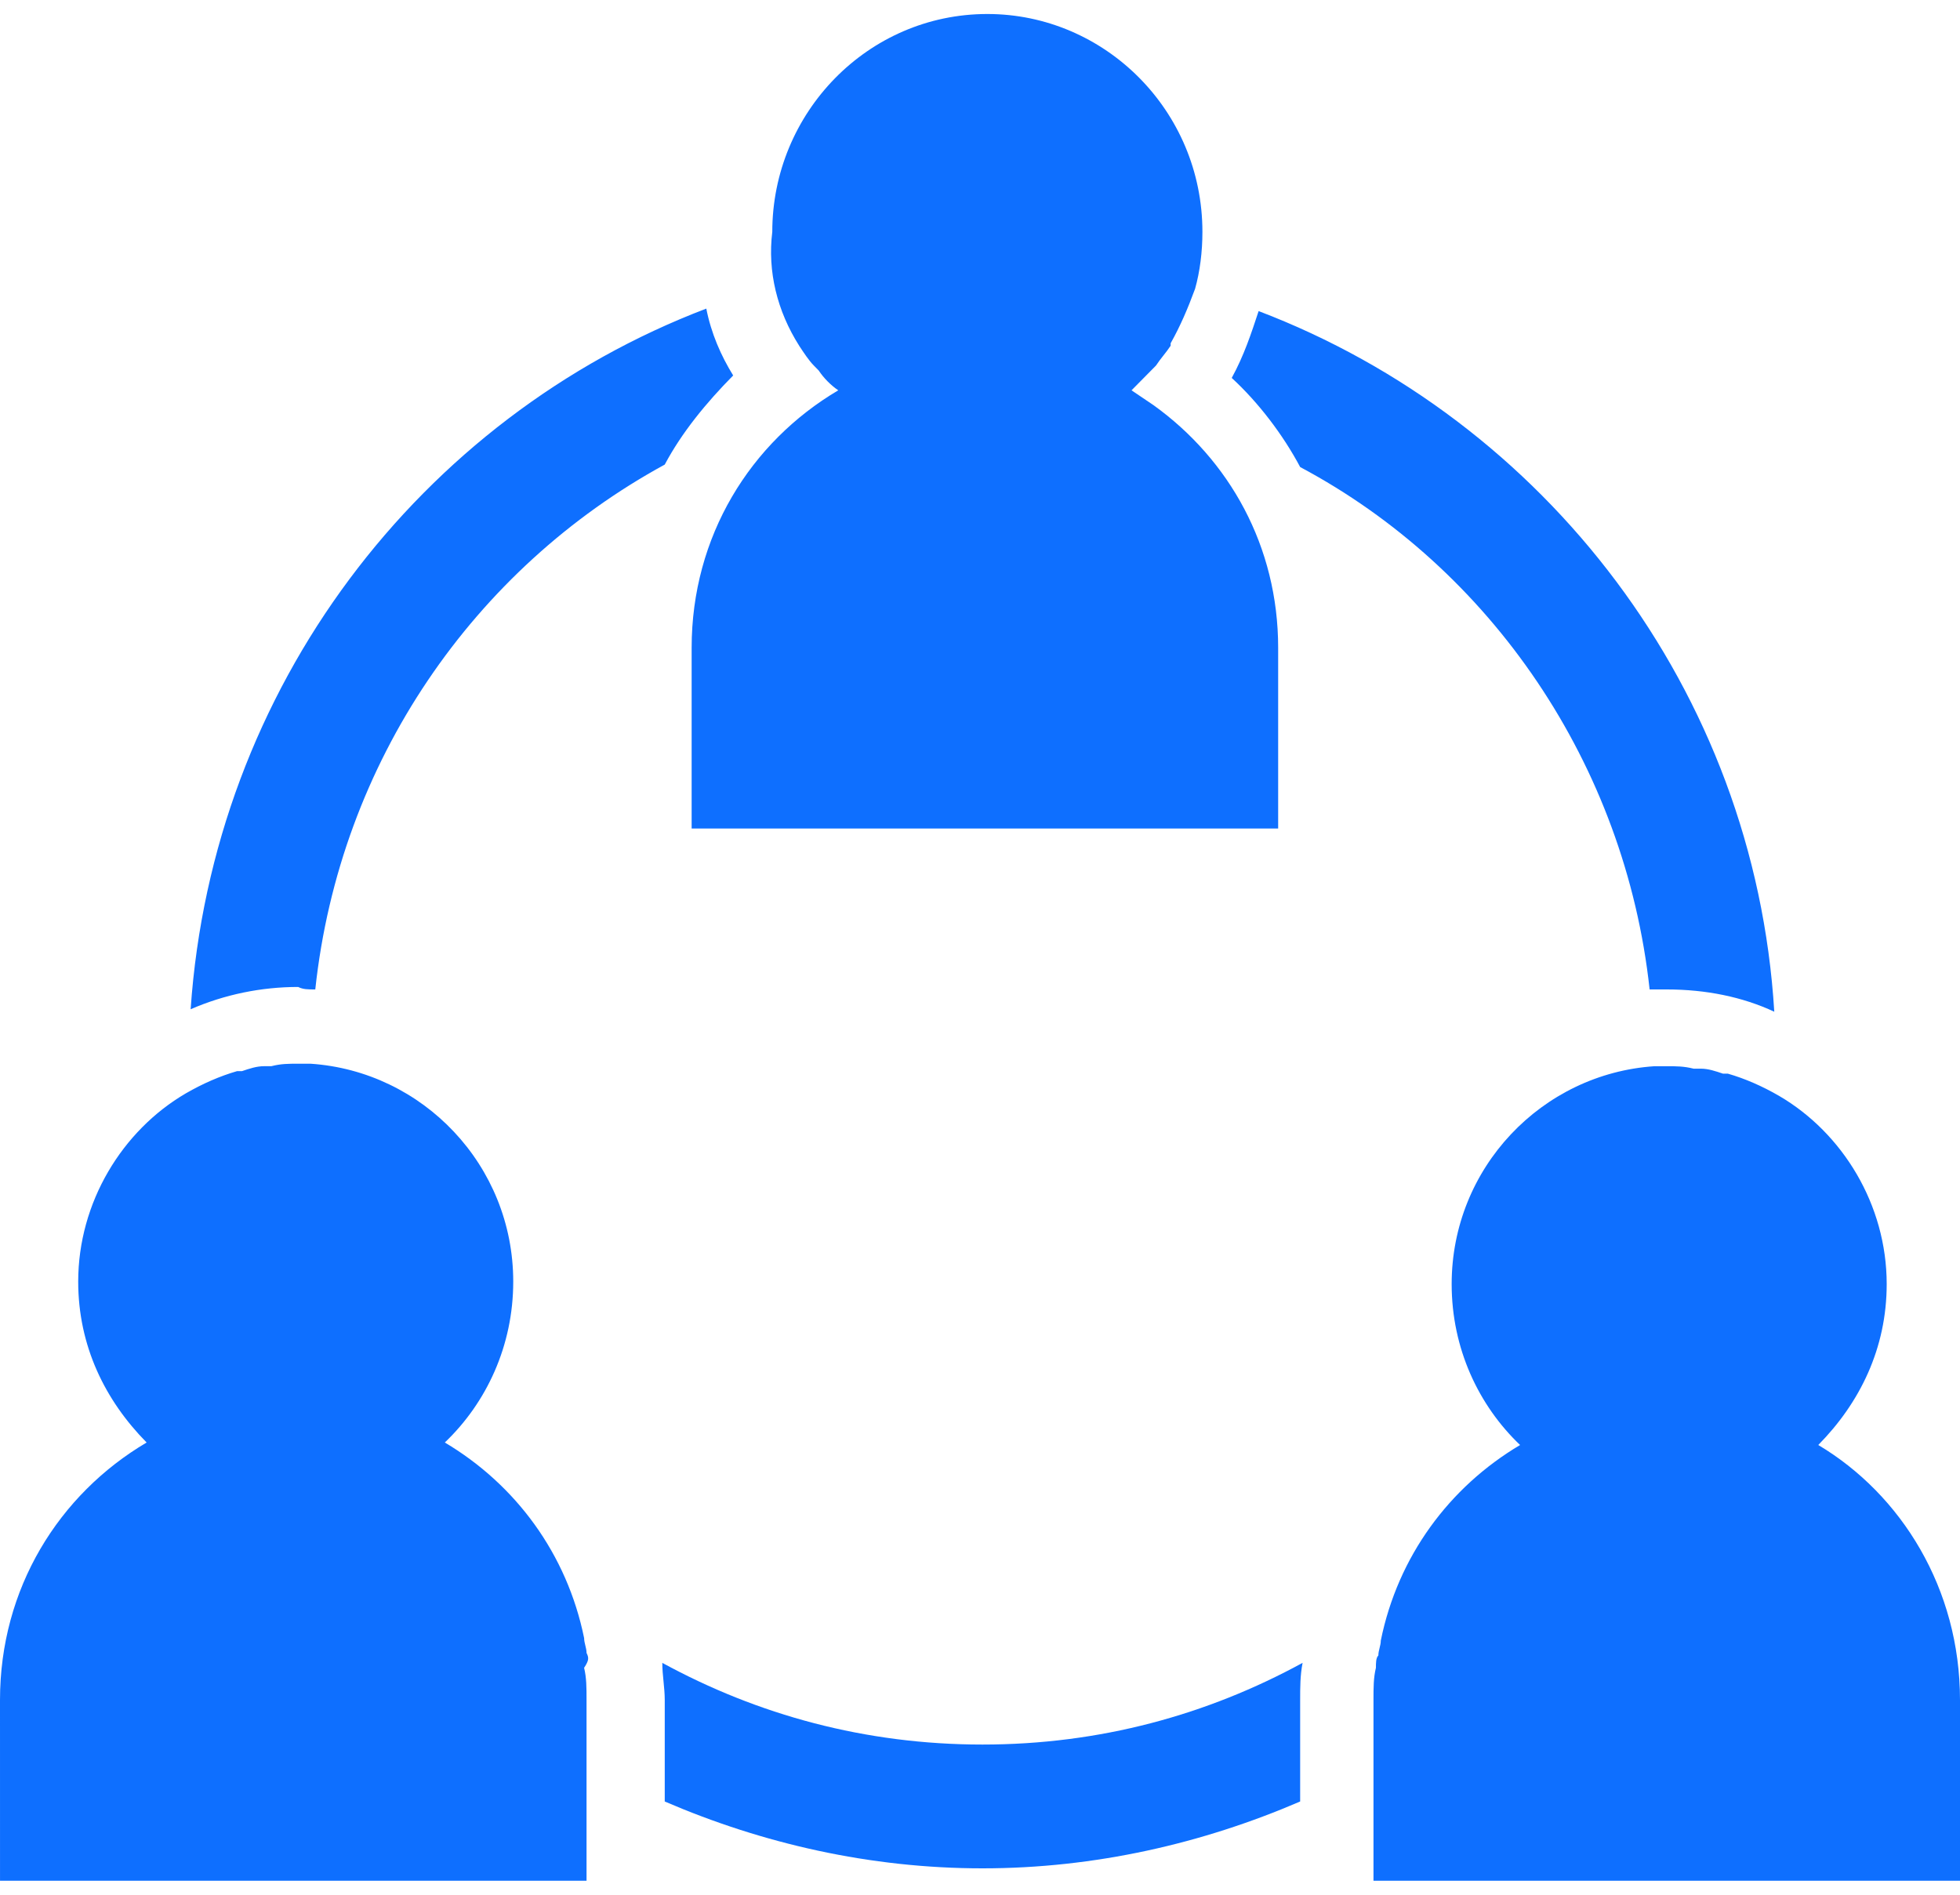 <svg width="90" height="87" viewBox="0 0 90 87" fill="none" xmlns="http://www.w3.org/2000/svg">
<path d="M90 78.058V86.357H63.068V78.058C63.068 77.49 63.068 77.035 63.18 76.58C63.18 76.353 63.18 76.126 63.292 76.012C63.292 75.784 63.404 75.557 63.404 75.33C64.189 71.465 66.546 68.282 69.8 66.35C67.893 64.531 66.658 61.916 66.658 58.961C66.658 53.618 70.81 49.298 75.972 48.957H76.534C76.982 48.957 77.32 48.957 77.768 49.07H78.105C78.441 49.07 78.778 49.184 79.114 49.298H79.339C80.125 49.525 80.91 49.866 81.696 50.321C84.614 52.026 86.634 55.323 86.634 58.96C86.634 61.916 85.399 64.416 83.492 66.349C87.306 68.623 90 72.942 90 78.059L90 78.058ZM26.934 75.898C26.934 75.671 26.822 75.444 26.822 75.216C26.036 71.351 23.679 68.168 20.425 66.235C22.332 64.416 23.567 61.802 23.567 58.846C23.567 53.504 19.415 49.183 14.253 48.842H13.692C13.243 48.842 12.906 48.842 12.457 48.956H12.121C11.784 48.956 11.447 49.069 11.111 49.183H10.886C10.1 49.411 9.315 49.752 8.529 50.206C5.612 51.911 3.591 55.209 3.591 58.846C3.591 61.801 4.826 64.302 6.733 66.235C2.694 68.622 0 72.942 0 78.057L0.001 86.357H26.933V78.058C26.933 77.49 26.933 77.035 26.821 76.58C27.046 76.239 27.046 76.125 26.934 75.898L26.934 75.898ZM36.696 15.875C36.921 16.216 37.145 16.557 37.37 16.785L37.594 17.013C37.819 17.354 38.155 17.695 38.492 17.922C34.452 20.31 31.759 24.629 31.759 29.744V38.043H58.691V29.744C58.691 25.083 56.447 21.105 52.968 18.604C52.631 18.376 52.295 18.15 51.958 17.922L53.081 16.785C53.305 16.444 53.529 16.216 53.754 15.875V15.762C54.202 14.966 54.54 14.171 54.876 13.261C55.101 12.465 55.213 11.556 55.213 10.647C55.213 5.076 50.725 0.643 45.337 0.643C39.839 0.643 35.462 5.189 35.462 10.647C35.237 12.465 35.687 14.284 36.697 15.875L36.696 15.875ZM14.477 45.432C15.6 34.974 21.771 26.107 30.524 21.332C31.31 19.854 32.432 18.49 33.666 17.24C33.105 16.33 32.656 15.307 32.432 14.17C19.302 19.172 9.764 31.563 8.754 46.341C10.325 45.659 12.008 45.318 13.691 45.318C13.916 45.432 14.141 45.432 14.477 45.432L14.477 45.432ZM30.412 76.353C30.412 76.921 30.524 77.49 30.524 78.058V82.719C35.012 84.651 39.95 85.788 45.113 85.788C50.275 85.788 55.212 84.651 59.701 82.719V78.058C59.701 77.489 59.701 76.921 59.813 76.353C55.437 78.741 50.499 80.104 45.113 80.104C39.726 80.104 34.789 78.74 30.412 76.353H30.412ZM75.748 45.432H76.534C78.33 45.432 80.013 45.773 81.472 46.455C80.574 31.677 70.923 19.286 57.794 14.284C57.457 15.307 57.121 16.33 56.559 17.353C57.794 18.49 58.916 19.968 59.702 21.446C68.454 26.107 74.626 35.087 75.748 45.432Z" fill="#0E6FFF"/>
</svg>
